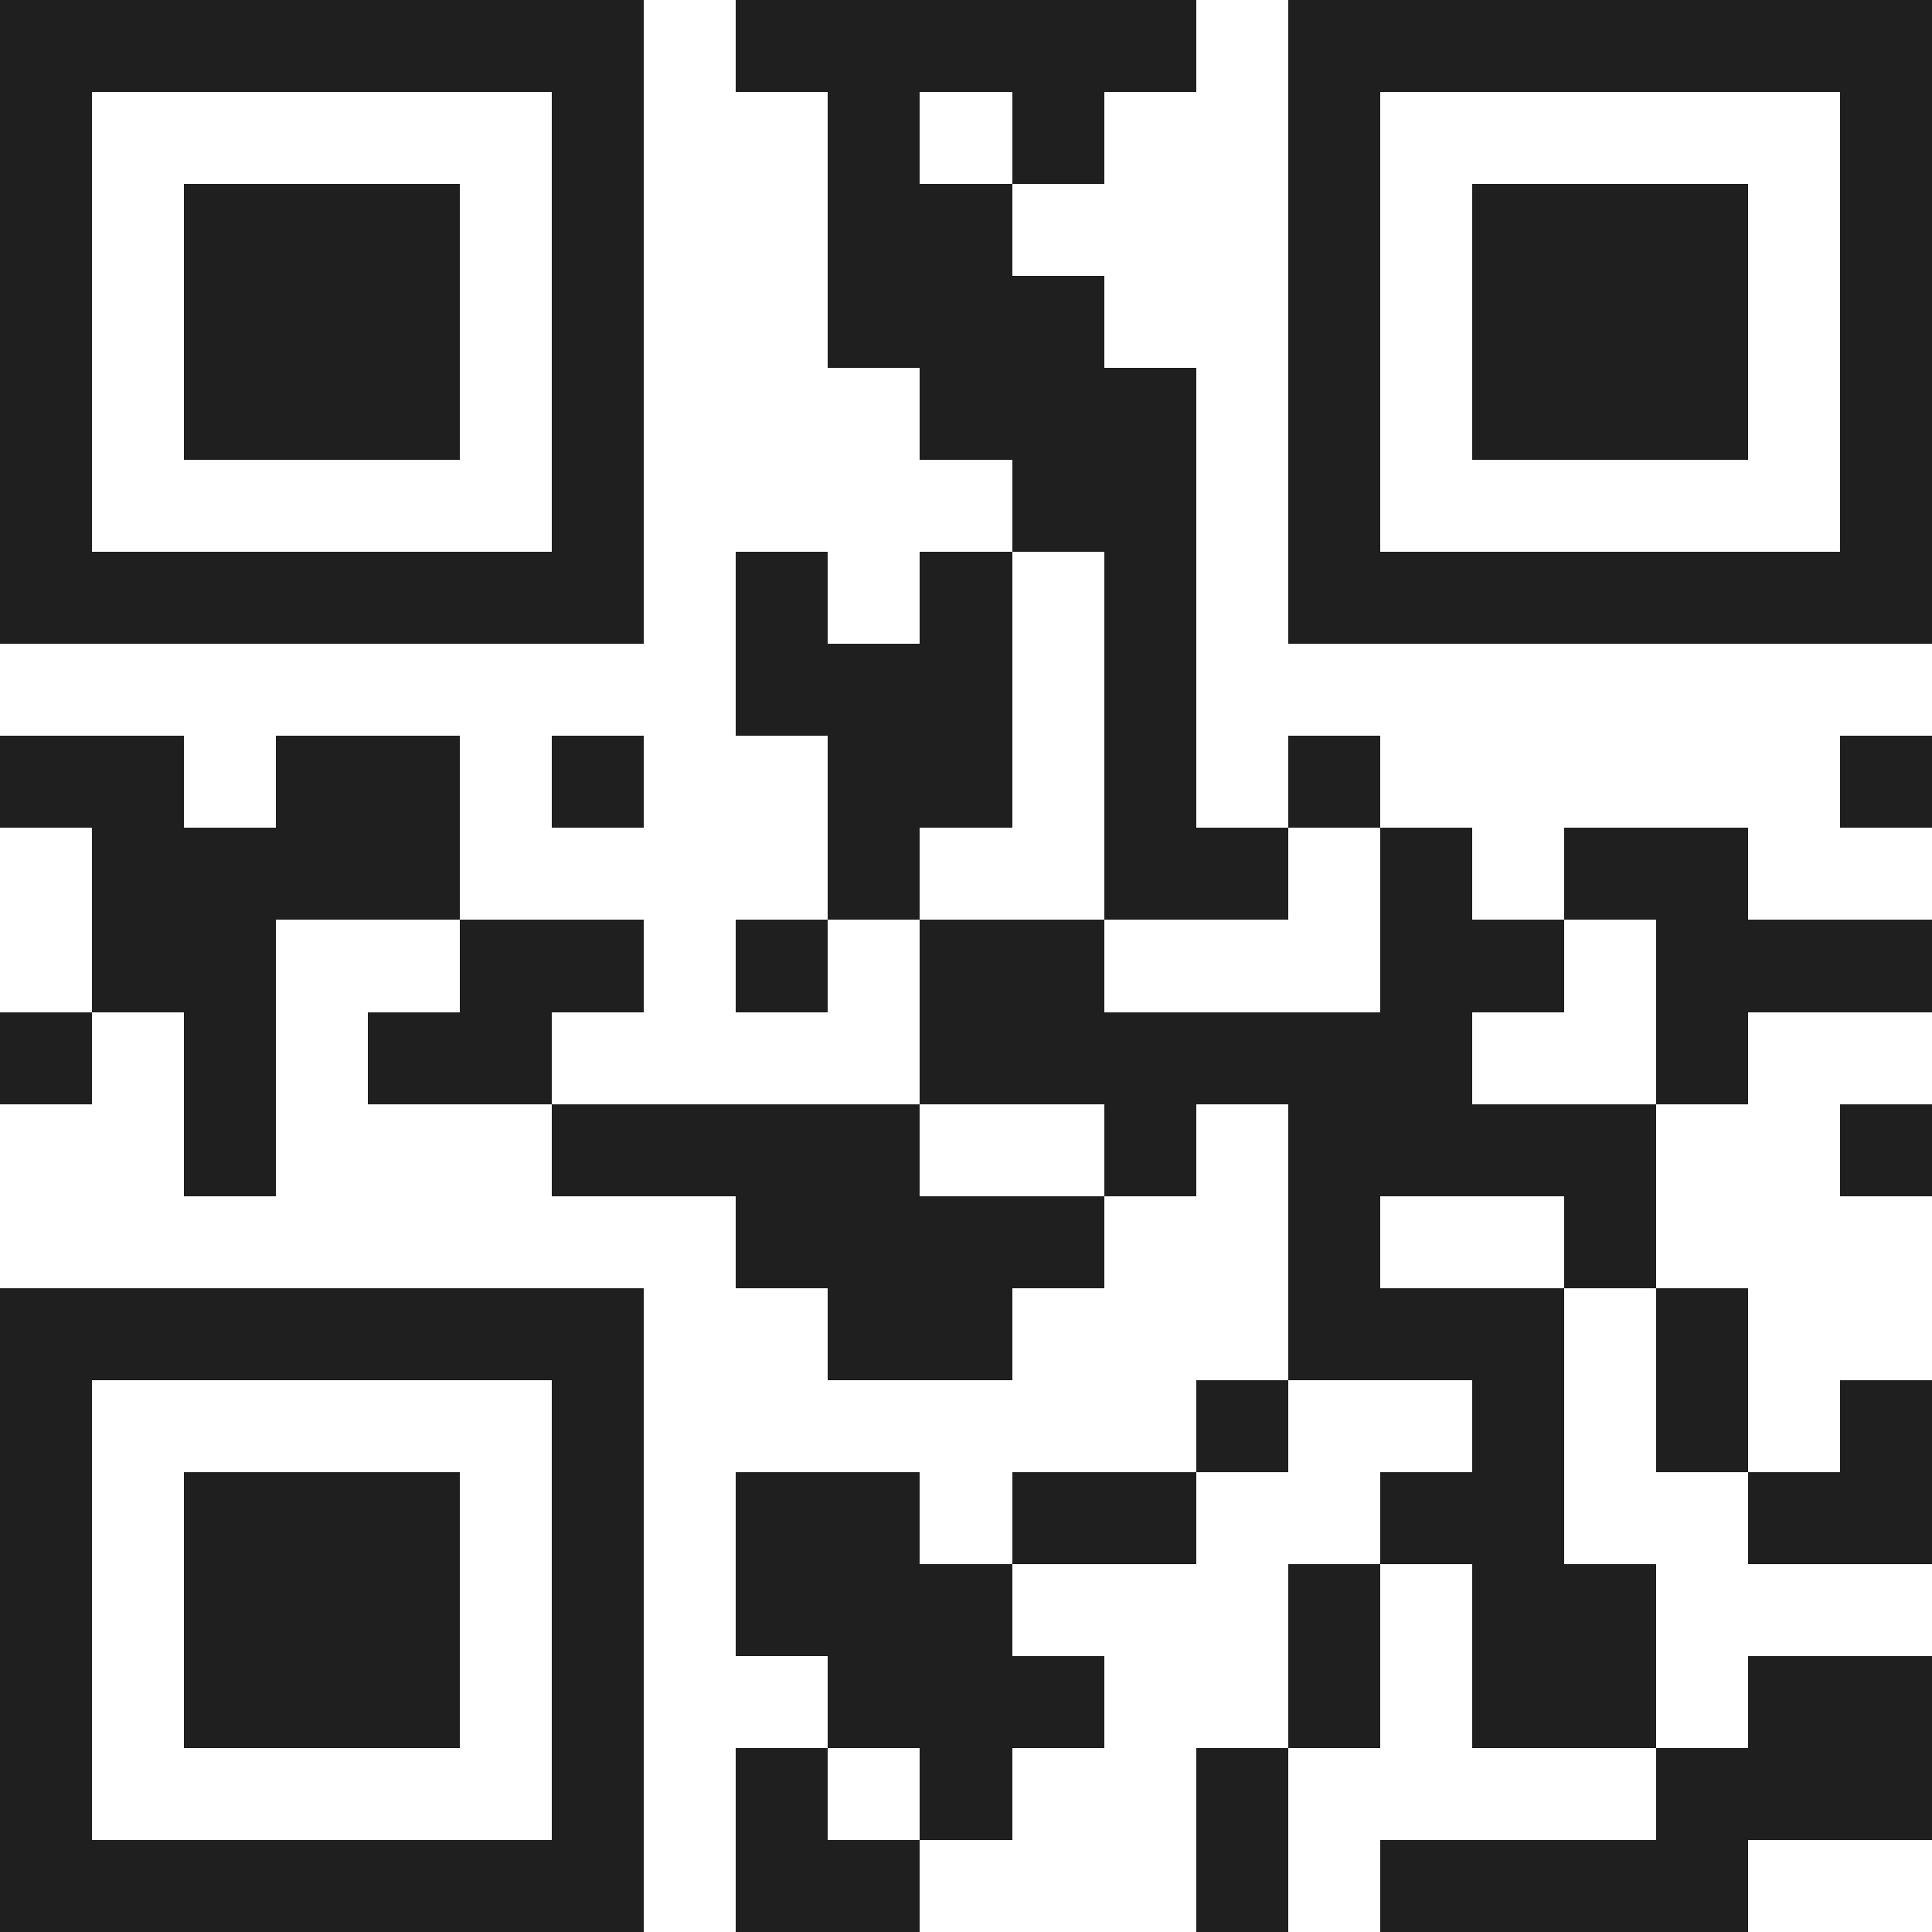 <svg xmlns="http://www.w3.org/2000/svg" viewBox="0 0 21 21" shape-rendering="crispEdges"><path fill="#ffffff" d="M0 0h21v21H0z"/><path stroke="#1f1f1f" d="M0 0.5h7m1 0h5m1 0h7M0 1.5h1m5 0h1m2 0h1m1 0h1m2 0h1m5 0h1M0 2.5h1m1 0h3m1 0h1m2 0h2m3 0h1m1 0h3m1 0h1M0 3.5h1m1 0h3m1 0h1m2 0h3m2 0h1m1 0h3m1 0h1M0 4.5h1m1 0h3m1 0h1m3 0h3m1 0h1m1 0h3m1 0h1M0 5.5h1m5 0h1m4 0h2m1 0h1m5 0h1M0 6.5h7m1 0h1m1 0h1m1 0h1m1 0h7M8 7.5h3m1 0h1M0 8.5h2m1 0h2m1 0h1m2 0h2m1 0h1m1 0h1m5 0h1M1 9.5h4m4 0h1m2 0h2m1 0h1m1 0h2M1 10.5h2m2 0h2m1 0h1m1 0h2m3 0h2m1 0h3M0 11.5h1m1 0h1m1 0h2m4 0h6m2 0h1M2 12.5h1m3 0h4m2 0h1m1 0h4m2 0h1M8 13.5h4m2 0h1m2 0h1M0 14.5h7m2 0h2m3 0h3m1 0h1M0 15.5h1m5 0h1m6 0h1m2 0h1m1 0h1m1 0h1M0 16.5h1m1 0h3m1 0h1m1 0h2m1 0h2m2 0h2m2 0h2M0 17.5h1m1 0h3m1 0h1m1 0h3m3 0h1m1 0h2M0 18.5h1m1 0h3m1 0h1m2 0h3m2 0h1m1 0h2m1 0h2M0 19.5h1m5 0h1m1 0h1m1 0h1m2 0h1m4 0h3M0 20.5h7m1 0h2m3 0h1m1 0h4"/></svg>

